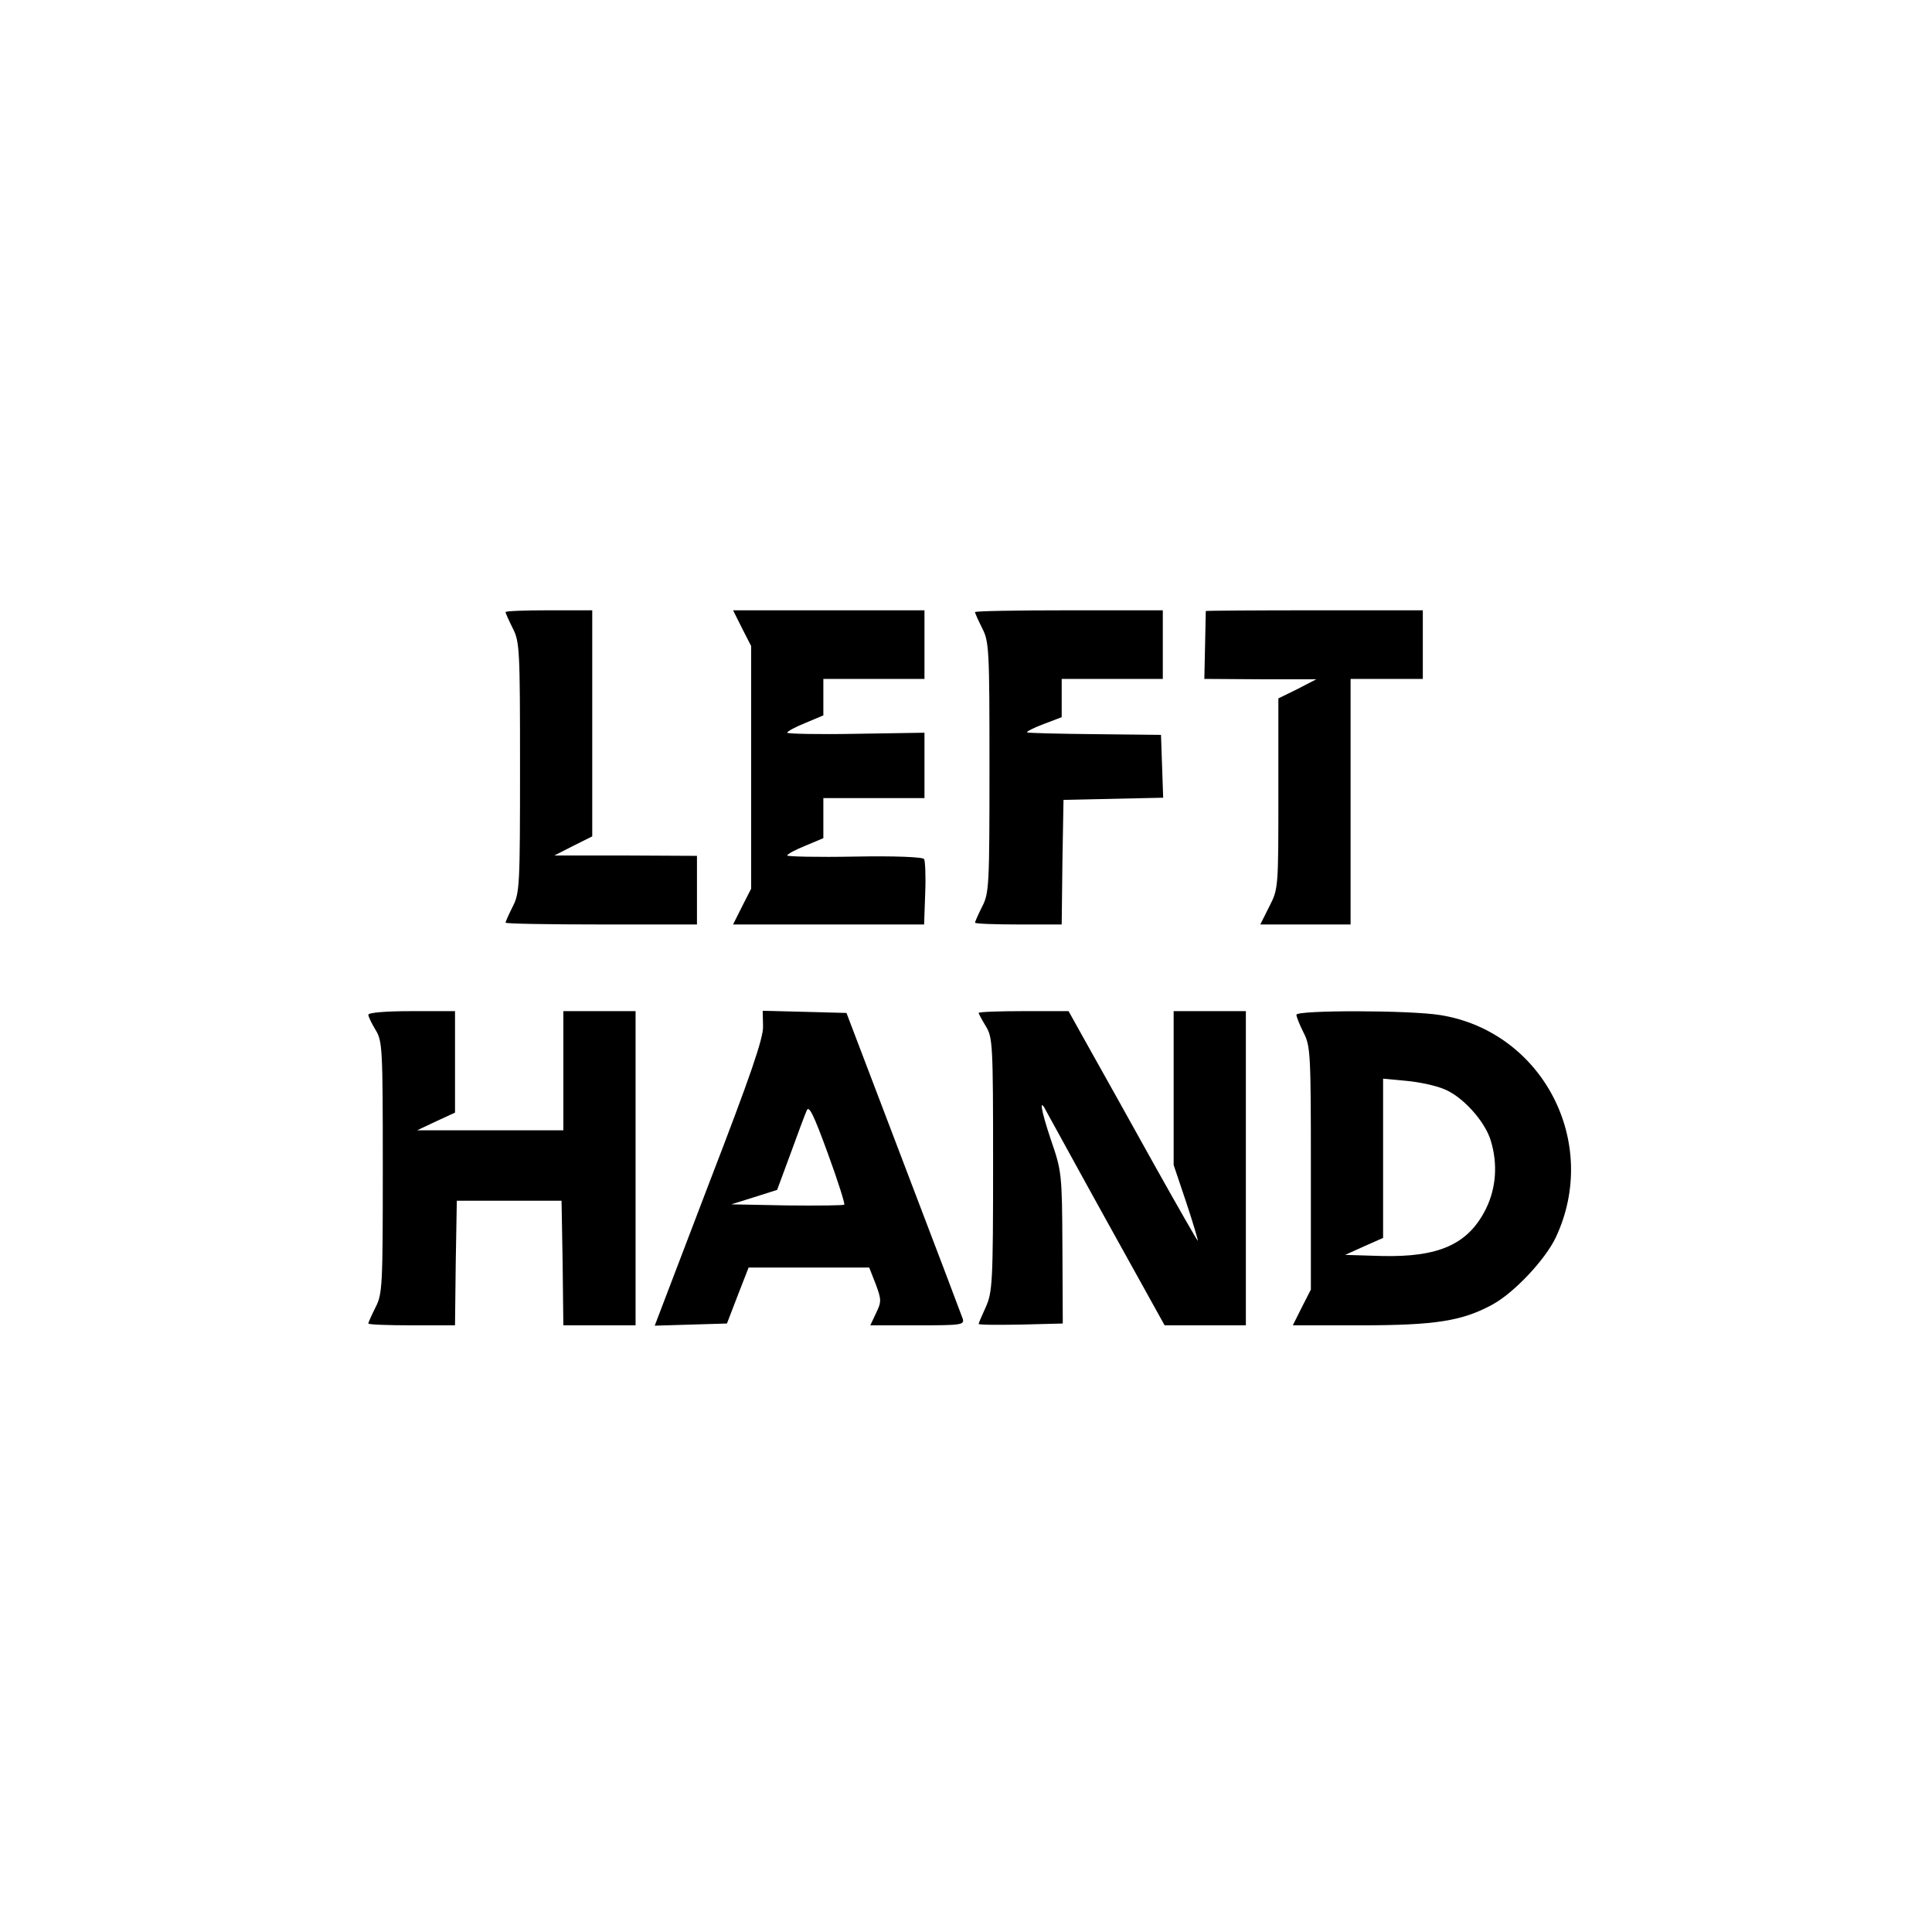 <?xml version="1.0" standalone="no"?>
<!DOCTYPE svg PUBLIC "-//W3C//DTD SVG 20010904//EN"
 "http://www.w3.org/TR/2001/REC-SVG-20010904/DTD/svg10.dtd">
<svg version="1.0" xmlns="http://www.w3.org/2000/svg"
 width="535pt" height="535pt" viewBox="0 0 535 535"
 preserveAspectRatio="xMidYMid meet">

<g transform="translate(0,535) scale(0.1,-0.1)"
fill="#000000" stroke="none">
<path d="M1400 3655 c0 -3 9 -23 20 -45 19 -37 20 -59 20 -385 0 -326 -1 -348
-20 -385 -11 -22 -20 -42 -20 -45 0 -3 119 -5 265 -5 l265 0 0 95 0 95 -197 1
-198 0 53 27 52 26 0 313 0 313 -120 0 c-66 0 -120 -2 -120 -5z"/>
<path d="M2055 3610 l25 -49 0 -336 0 -336 -25 -49 -25 -50 264 0 265 0 3 86
c2 47 0 90 -3 95 -3 6 -83 9 -192 7 -103 -2 -187 0 -187 3 0 4 23 16 50 27
l50 21 0 55 0 56 140 0 140 0 0 91 0 90 -190 -3 c-105 -2 -190 0 -190 3 0 4
23 16 50 27 l50 21 0 50 0 51 140 0 140 0 0 95 0 95 -265 0 -265 0 25 -50z"/>
<path d="M2700 3655 c0 -3 9 -23 20 -45 19 -37 20 -59 20 -385 0 -326 -1 -348
-20 -385 -11 -22 -20 -42 -20 -45 0 -3 54 -5 120 -5 l120 0 2 173 3 172 138 3
138 3 -3 87 -3 87 -184 2 c-100 1 -185 3 -187 5 -2 2 19 13 46 23 l50 19 0 53
0 53 140 0 140 0 0 95 0 95 -260 0 c-143 0 -260 -2 -260 -5z"/>
<path d="M3339 3658 c0 -2 -1 -45 -2 -96 l-2 -92 155 -1 155 0 -52 -27 -53
-26 0 -263 c0 -262 0 -264 -25 -313 l-25 -50 125 0 125 0 0 340 0 340 100 0
100 0 0 95 0 95 -300 0 c-165 0 -300 -1 -301 -2z"/>
<path d="M1020 2540 c0 -5 9 -24 20 -42 19 -31 20 -51 20 -381 0 -328 -1 -350
-20 -387 -11 -22 -20 -42 -20 -45 0 -3 54 -5 120 -5 l120 0 2 173 3 172 145 0
145 0 3 -172 2 -173 100 0 100 0 0 435 0 435 -100 0 -100 0 0 -165 0 -165
-202 0 -203 0 53 25 52 24 0 141 0 140 -120 0 c-71 0 -120 -4 -120 -10z"/>
<path d="M2113 2508 c1 -33 -35 -138 -150 -436 l-150 -393 100 3 100 3 30 78
30 77 167 0 167 0 18 -46 c16 -43 16 -49 1 -80 l-16 -34 131 0 c120 0 130 1
125 18 -3 9 -77 204 -164 432 l-158 415 -116 3 -116 3 1 -43z m225 -494 c-3
-2 -74 -3 -159 -2 l-154 3 64 20 63 20 37 100 c20 55 40 109 45 120 6 15 19
-11 58 -118 28 -76 48 -140 46 -143z"/>
<path d="M2710 2545 c0 -2 9 -19 20 -37 19 -31 20 -51 20 -383 0 -327 -2 -353
-20 -394 -11 -24 -20 -45 -20 -47 0 -3 52 -3 117 -2 l116 3 -1 210 c-1 206 -2
212 -32 299 -29 87 -34 122 -10 74 7 -12 82 -150 168 -305 l157 -283 112 0
113 0 0 435 0 435 -100 0 -100 0 0 -213 0 -213 35 -104 c19 -57 33 -105 32
-106 -1 -1 -56 95 -122 213 -66 119 -146 262 -178 319 l-58 104 -124 0 c-69 0
-125 -2 -125 -5z"/>
<path d="M3590 2540 c0 -6 9 -28 20 -50 19 -37 20 -59 20 -375 l0 -336 -25
-49 -25 -50 187 0 c208 0 282 12 365 57 61 33 147 125 176 186 124 263 -36
570 -319 616 -85 14 -399 14 -399 1z m409 -206 c51 -20 113 -89 129 -142 20
-65 15 -132 -13 -189 -49 -99 -131 -135 -290 -131 l-100 3 53 24 52 23 0 221
0 220 64 -6 c34 -3 82 -13 105 -23z"/>
</g>
</svg>
